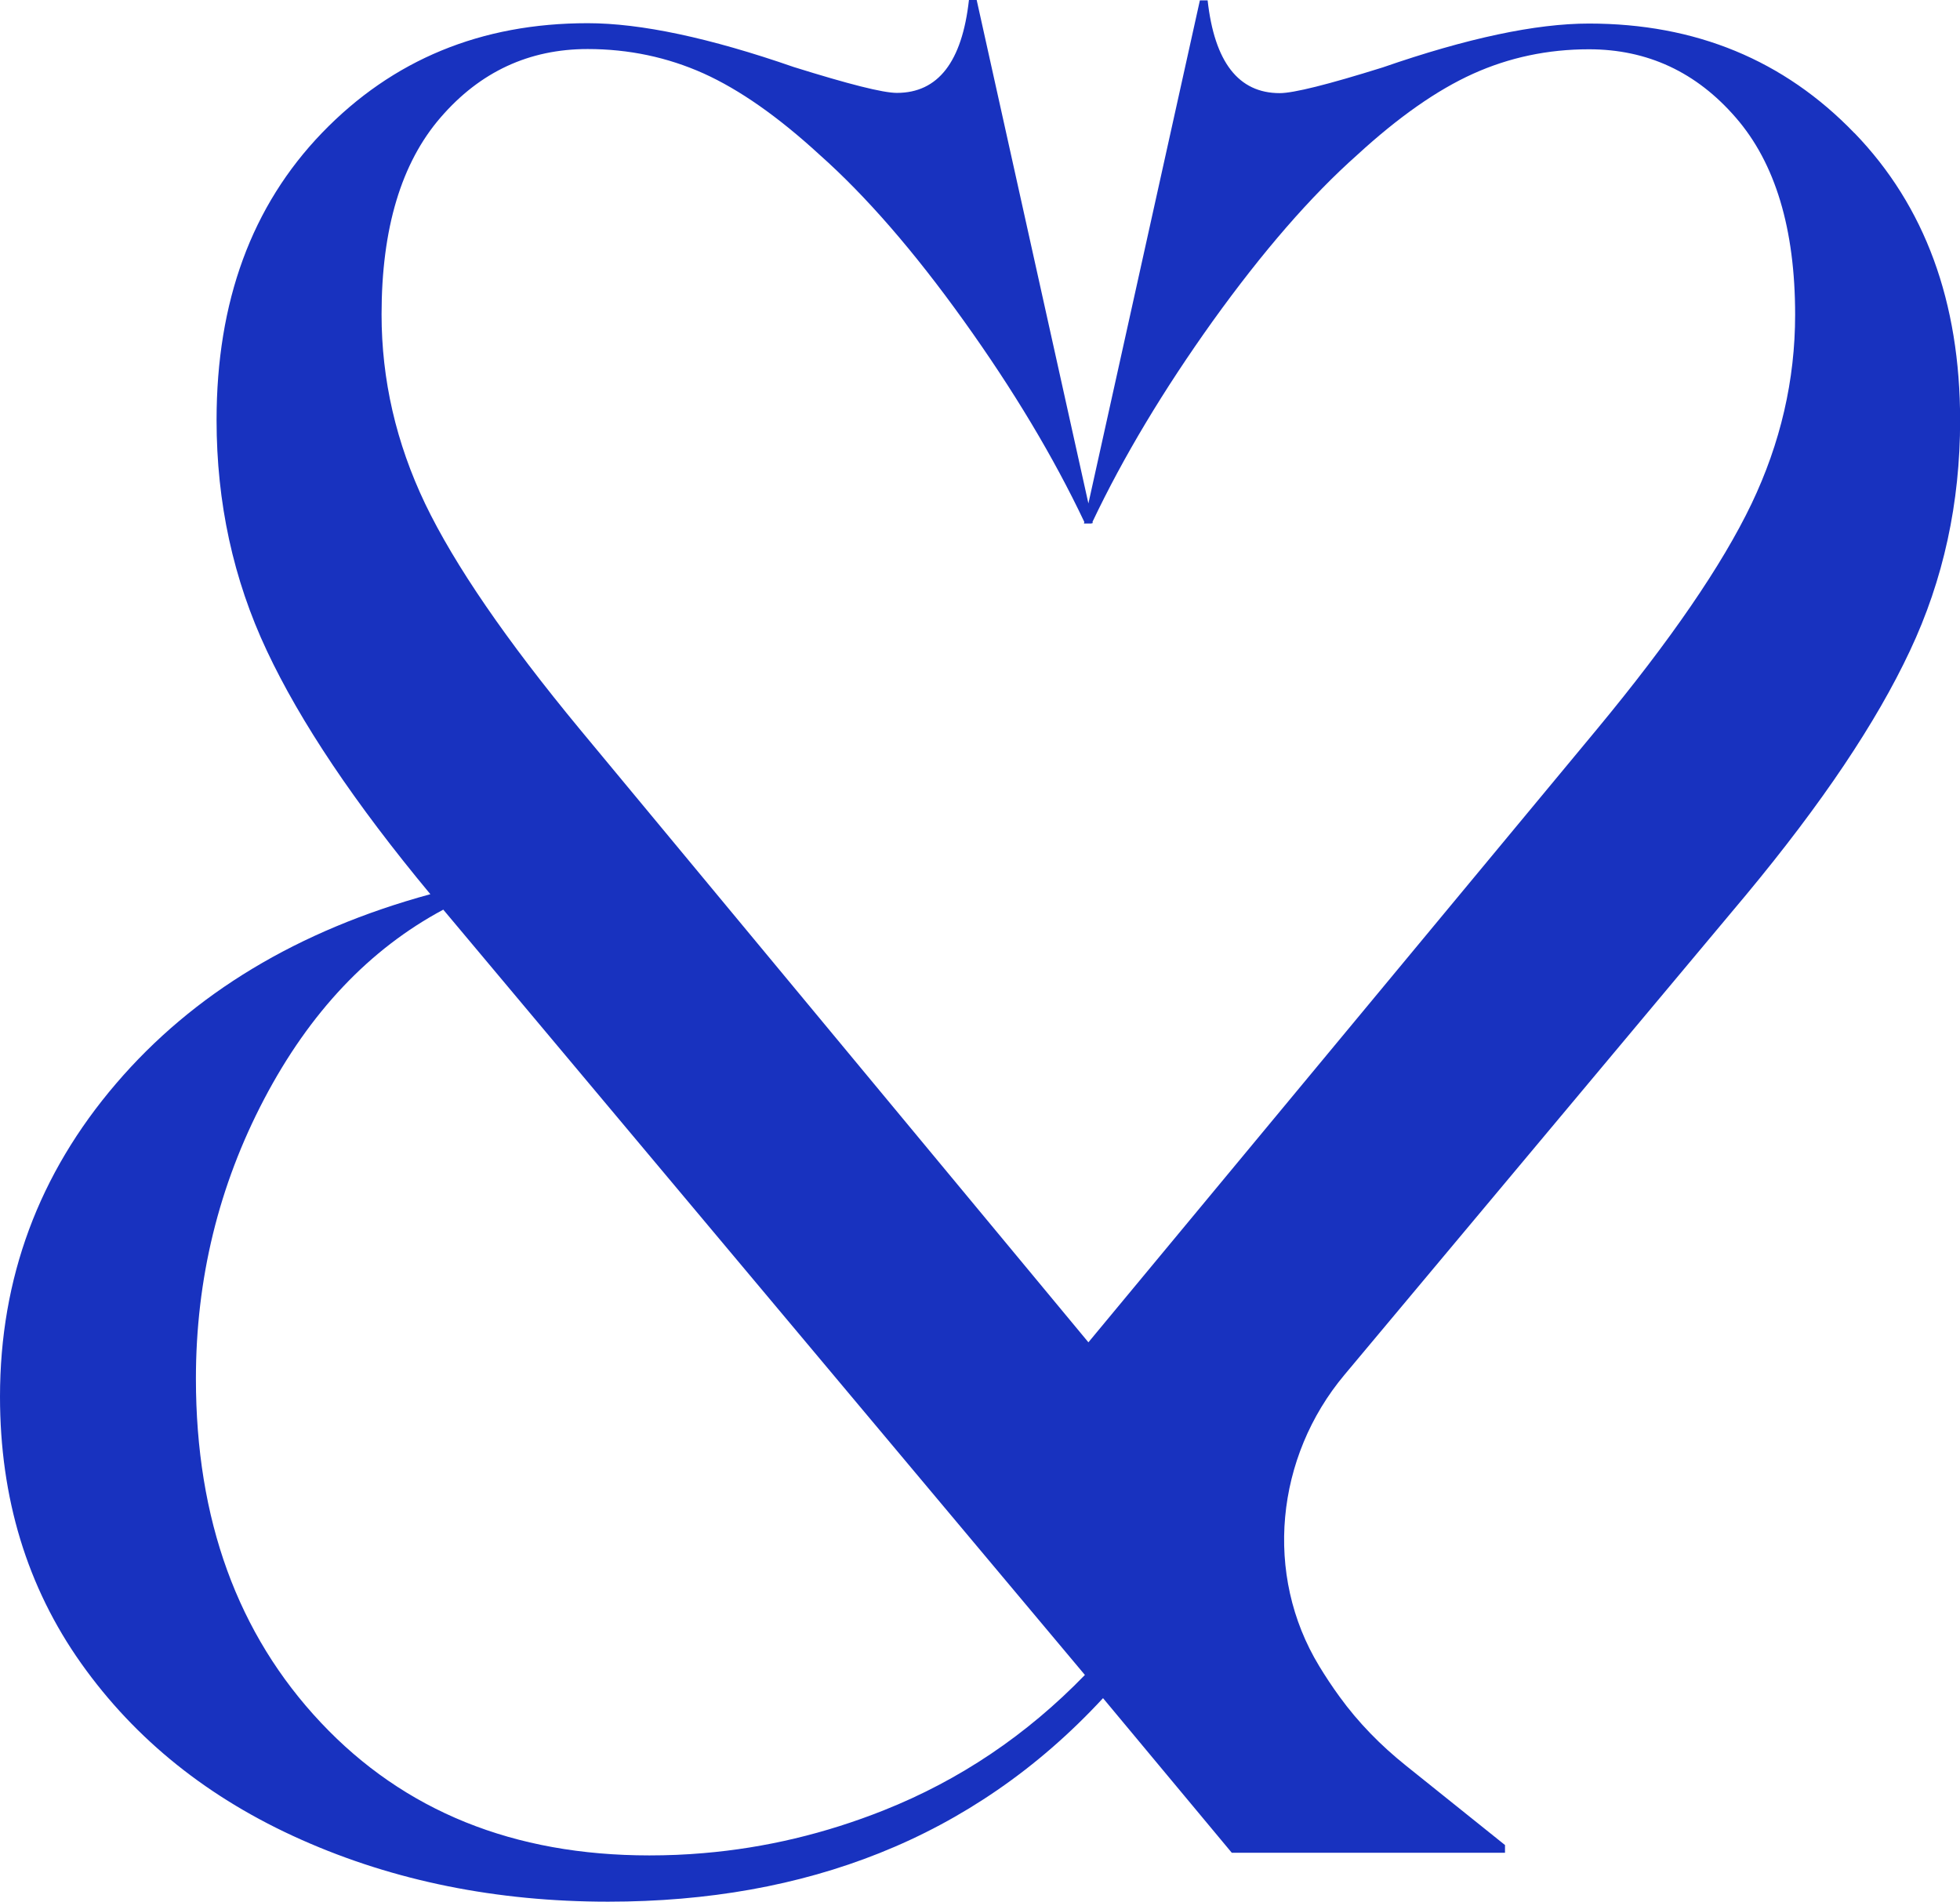 <?xml version="1.0" encoding="UTF-8"?>
<svg id="Layer_2" data-name="Layer 2" xmlns="http://www.w3.org/2000/svg" viewBox="0 0 162.27 157.44">
  <defs>
    <style>
      .cls-1 {
        fill: #1832bf;
      }
    </style>
  </defs>
  <g id="Layer_1-2" data-name="Layer 1">
    <path class="cls-1" d="M153.53,11.02c-5.83-6.05-13.16-9.07-21.98-9.07-4.4,0-10.09,1.21-17.07,3.63-4.54,1.42-7.38,2.13-8.53,2.13-3.41,0-5.4-2.56-5.97-7.68h-.64l-9.23,41.65L80.86,0h-.64c-.57,5.13-2.56,7.69-5.97,7.69-1.15,0-3.98-.72-8.53-2.14-6.97-2.42-12.67-3.63-17.07-3.63-8.82,0-16.14,3.02-21.98,9.07-5.83,6.05-8.74,13.97-8.74,23.79,0,6.82,1.38,13.19,4.16,19.09,2.77,5.9,7.28,12.63,13.54,20.16-10.95,2.99-19.63,8.21-26.02,15.68C3.21,97.18,0,105.82,0,115.63c0,8.39,2.24,15.76,6.72,22.08,4.49,6.33,10.57,11.2,18.25,14.61,7.67,3.41,16.14,5.12,25.38,5.12,8.27,0,15.75-1.34,22.46-4.02,3.46-1.38,6.71-3.12,9.76-5.22,3.13-2.15,6.05-4.69,8.75-7.61l10.66,12.8h22.62v-.64l-8.22-6.59c-2.06-1.65-3.92-3.54-5.47-5.68-.62-.85-1.18-1.7-1.69-2.54-4.61-7.58-3.61-17.32,2.09-24.12l33.27-39.76c6.26-7.54,10.77-14.26,13.54-20.17,2.78-5.89,4.16-12.26,4.16-19.08,0-9.82-2.91-17.75-8.74-23.79ZM73.18,149.87c-4.85,1.93-9.83,3.12-14.94,3.55-1.48.13-2.98.19-4.48.19-11.23,0-20.3-3.67-27.19-10.99-6.9-7.33-10.35-16.82-10.35-28.48,0-8.25,1.88-15.97,5.65-23.15s8.72-12.41,14.83-15.68l41.81,49.87,11.31,13.49c-4.83,4.98-10.38,8.71-16.64,11.2ZM145,41.73c-2.42,5.05-6.69,11.28-12.81,18.67l-9.54,11.5-13.77,16.6-18.77,22.63-42.1-50.75c-6.12-7.4-10.38-13.62-12.81-18.67-2.41-5.05-3.61-10.27-3.61-15.68,0-7.11,1.63-12.55,4.9-16.32,3.26-3.77,7.32-5.65,12.16-5.65,3.41,0,6.61.68,9.6,2.02,2.99,1.35,6.18,3.59,9.59,6.72,3.85,3.42,7.83,8,11.96,13.77,4.09,5.71,7.42,11.26,9.97,16.64l-.03.13h.64s.01-.02.01-.03h.08l-.02-.11c2.55-5.37,5.87-10.9,9.95-16.61,4.14-5.76,8.11-10.34,11.96-13.76,3.41-3.13,6.6-5.37,9.59-6.72s6.19-2.03,9.6-2.03c4.84,0,8.9,1.89,12.16,5.66,3.27,3.76,4.91,9.21,4.91,16.32,0,5.4-1.21,10.63-3.62,15.67Z"/>
  </g>
</svg>